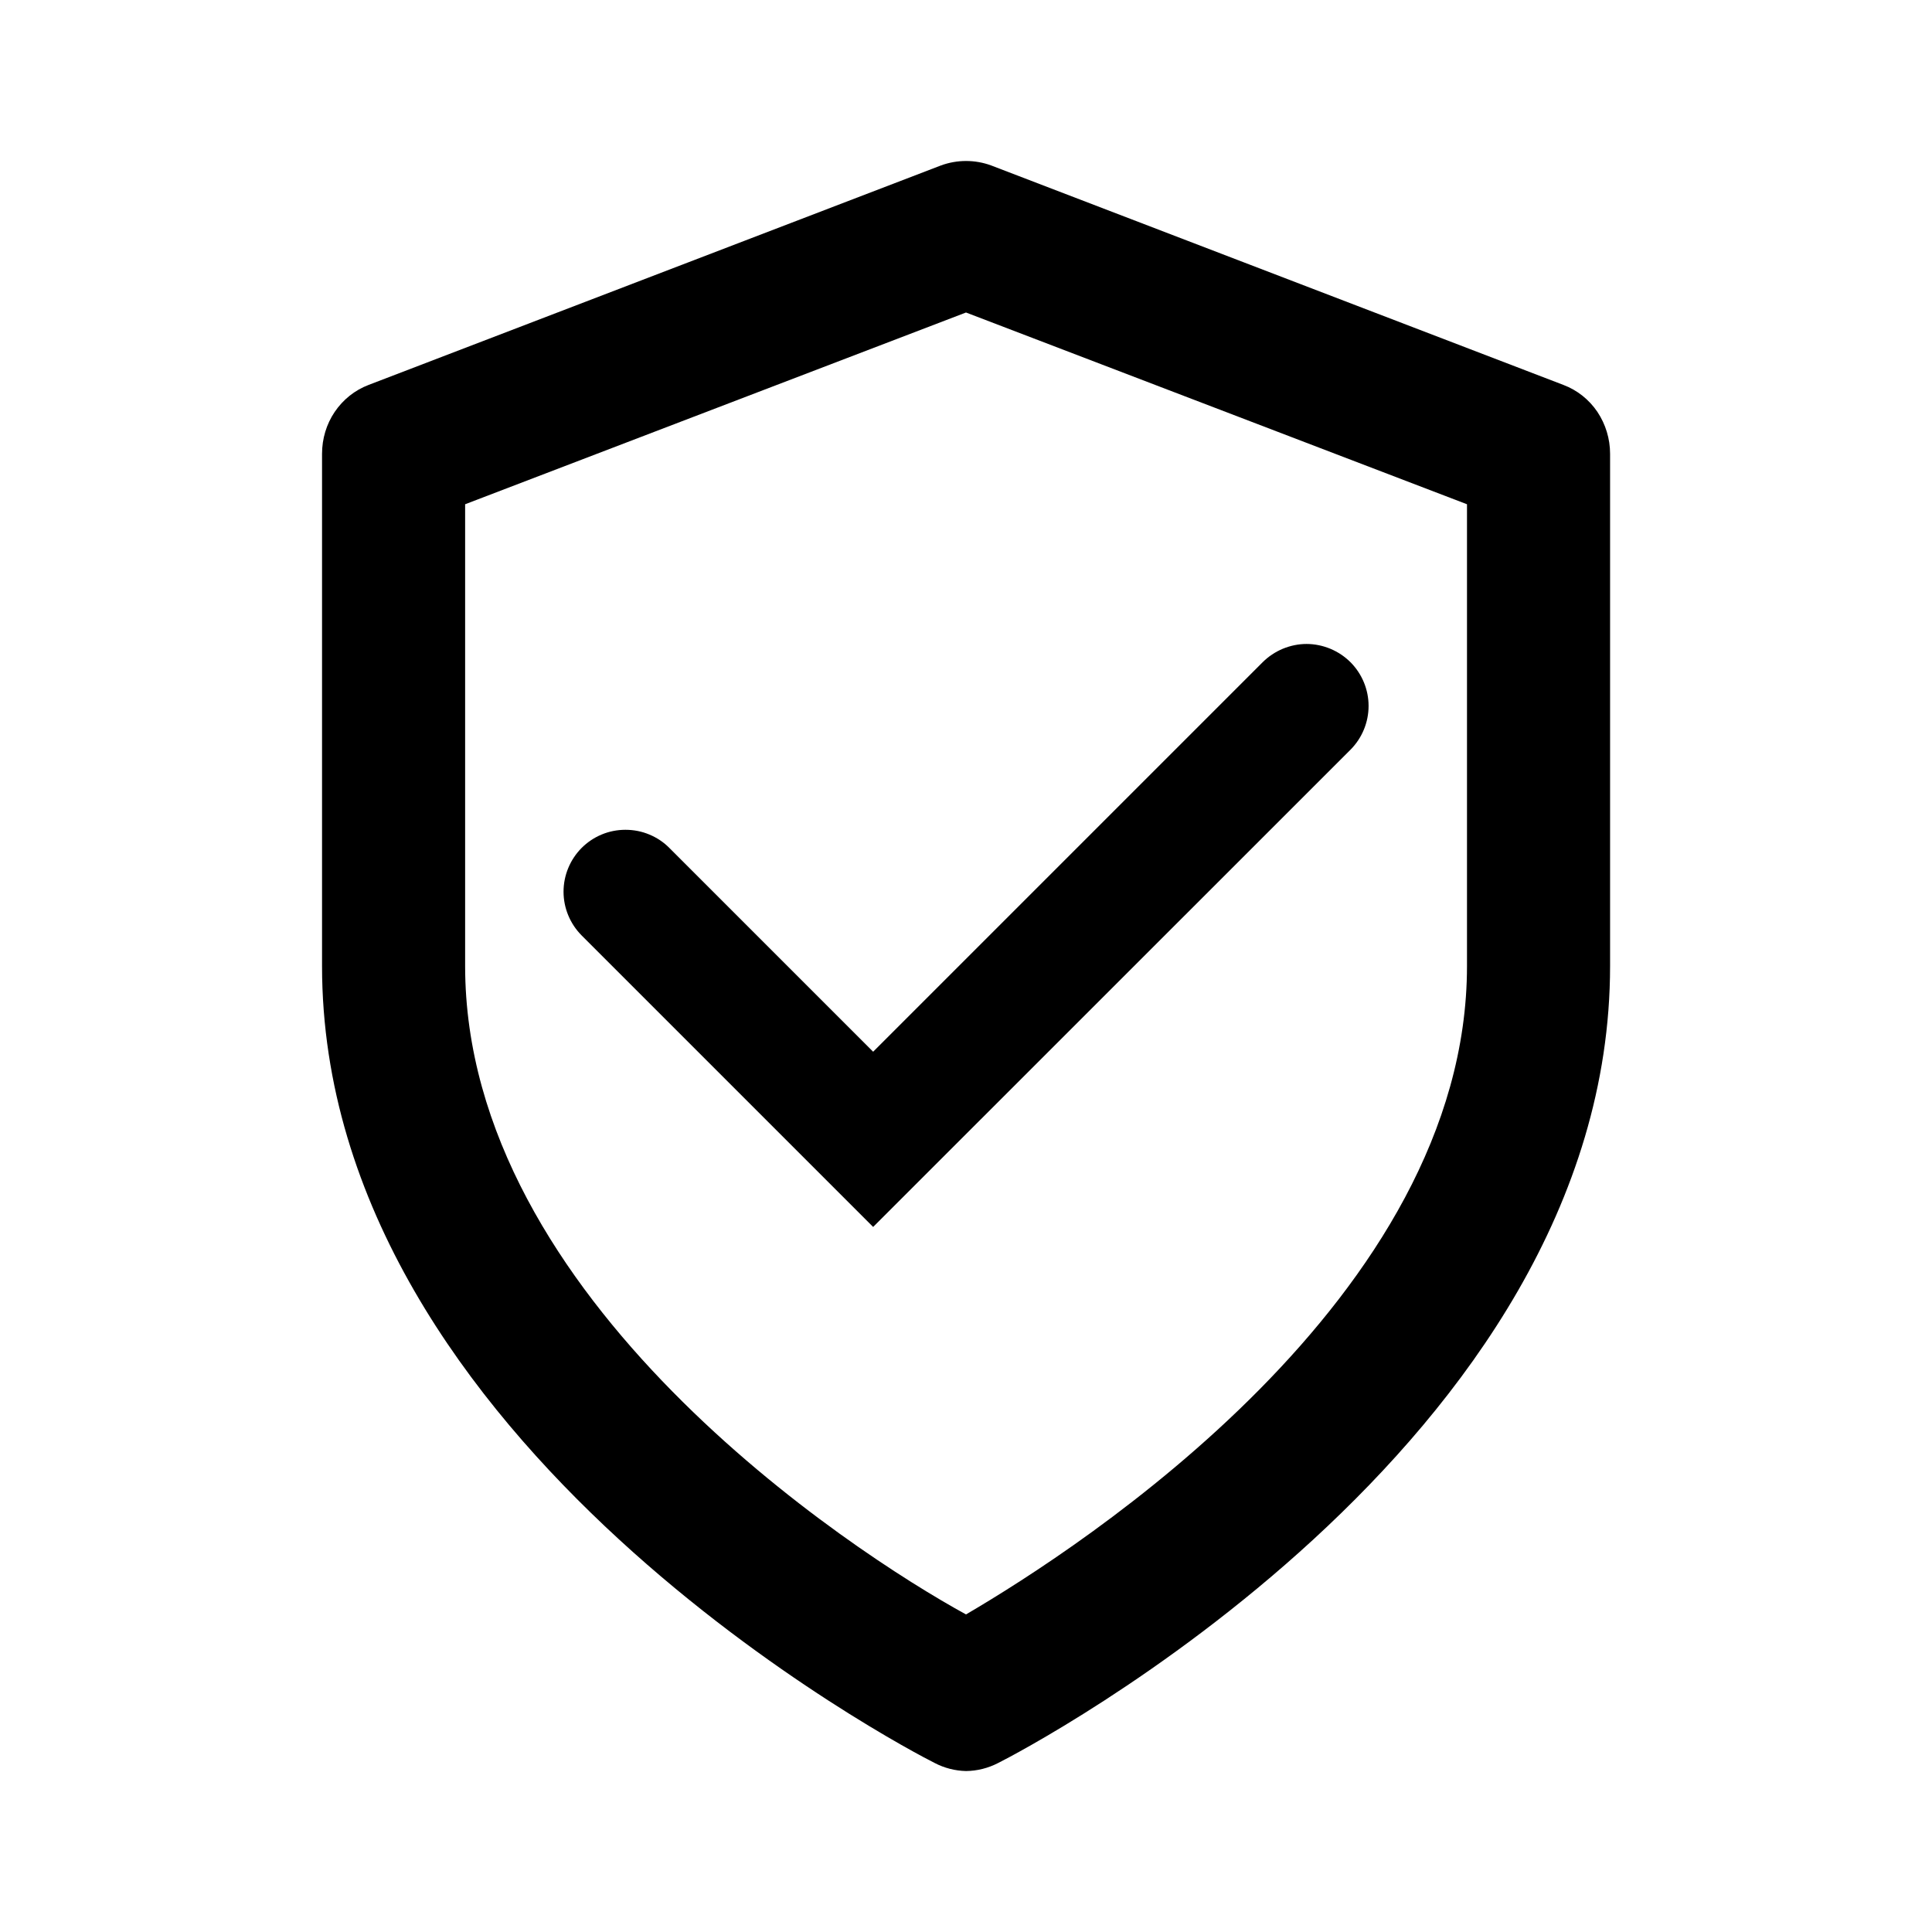 <svg width="16" height="16" viewBox="0 0 16 16" fill="none" xmlns="http://www.w3.org/2000/svg">
<path d="M8 14.667C7.91 14.665 7.82 14.642 7.74 14.6C7.532 14.497 2.667 11.964 2.667 8V3.758C2.667 3.634 2.703 3.513 2.772 3.411C2.841 3.309 2.939 3.231 3.052 3.188L7.793 1.37C7.927 1.321 8.074 1.321 8.208 1.37L12.948 3.188C13.062 3.231 13.16 3.309 13.229 3.411C13.297 3.513 13.334 3.634 13.334 3.758V8C13.334 11.964 8.474 14.497 8.267 14.6C8.184 14.643 8.093 14.666 8 14.667ZM3.852 4.176V8C3.852 10.758 7.046 12.848 8 13.37C8.954 12.812 12.149 10.745 12.149 8V4.176L8 2.588L3.852 4.176Z" fill="black"/>
<path d="M7.231 10.161L4.816 7.746C4.721 7.65 4.667 7.52 4.667 7.385C4.667 7.249 4.721 7.119 4.816 7.023C4.864 6.975 4.92 6.937 4.983 6.911C5.045 6.885 5.112 6.872 5.18 6.872C5.248 6.872 5.315 6.885 5.377 6.911C5.44 6.937 5.497 6.975 5.544 7.023L7.231 8.71L10.456 5.485C10.504 5.437 10.561 5.399 10.623 5.373C10.686 5.347 10.753 5.333 10.82 5.333C10.888 5.333 10.955 5.347 11.018 5.373C11.08 5.399 11.137 5.437 11.185 5.485C11.28 5.581 11.334 5.711 11.334 5.846C11.334 5.982 11.28 6.112 11.185 6.208L7.231 10.161Z" fill="black"/>
</svg>
